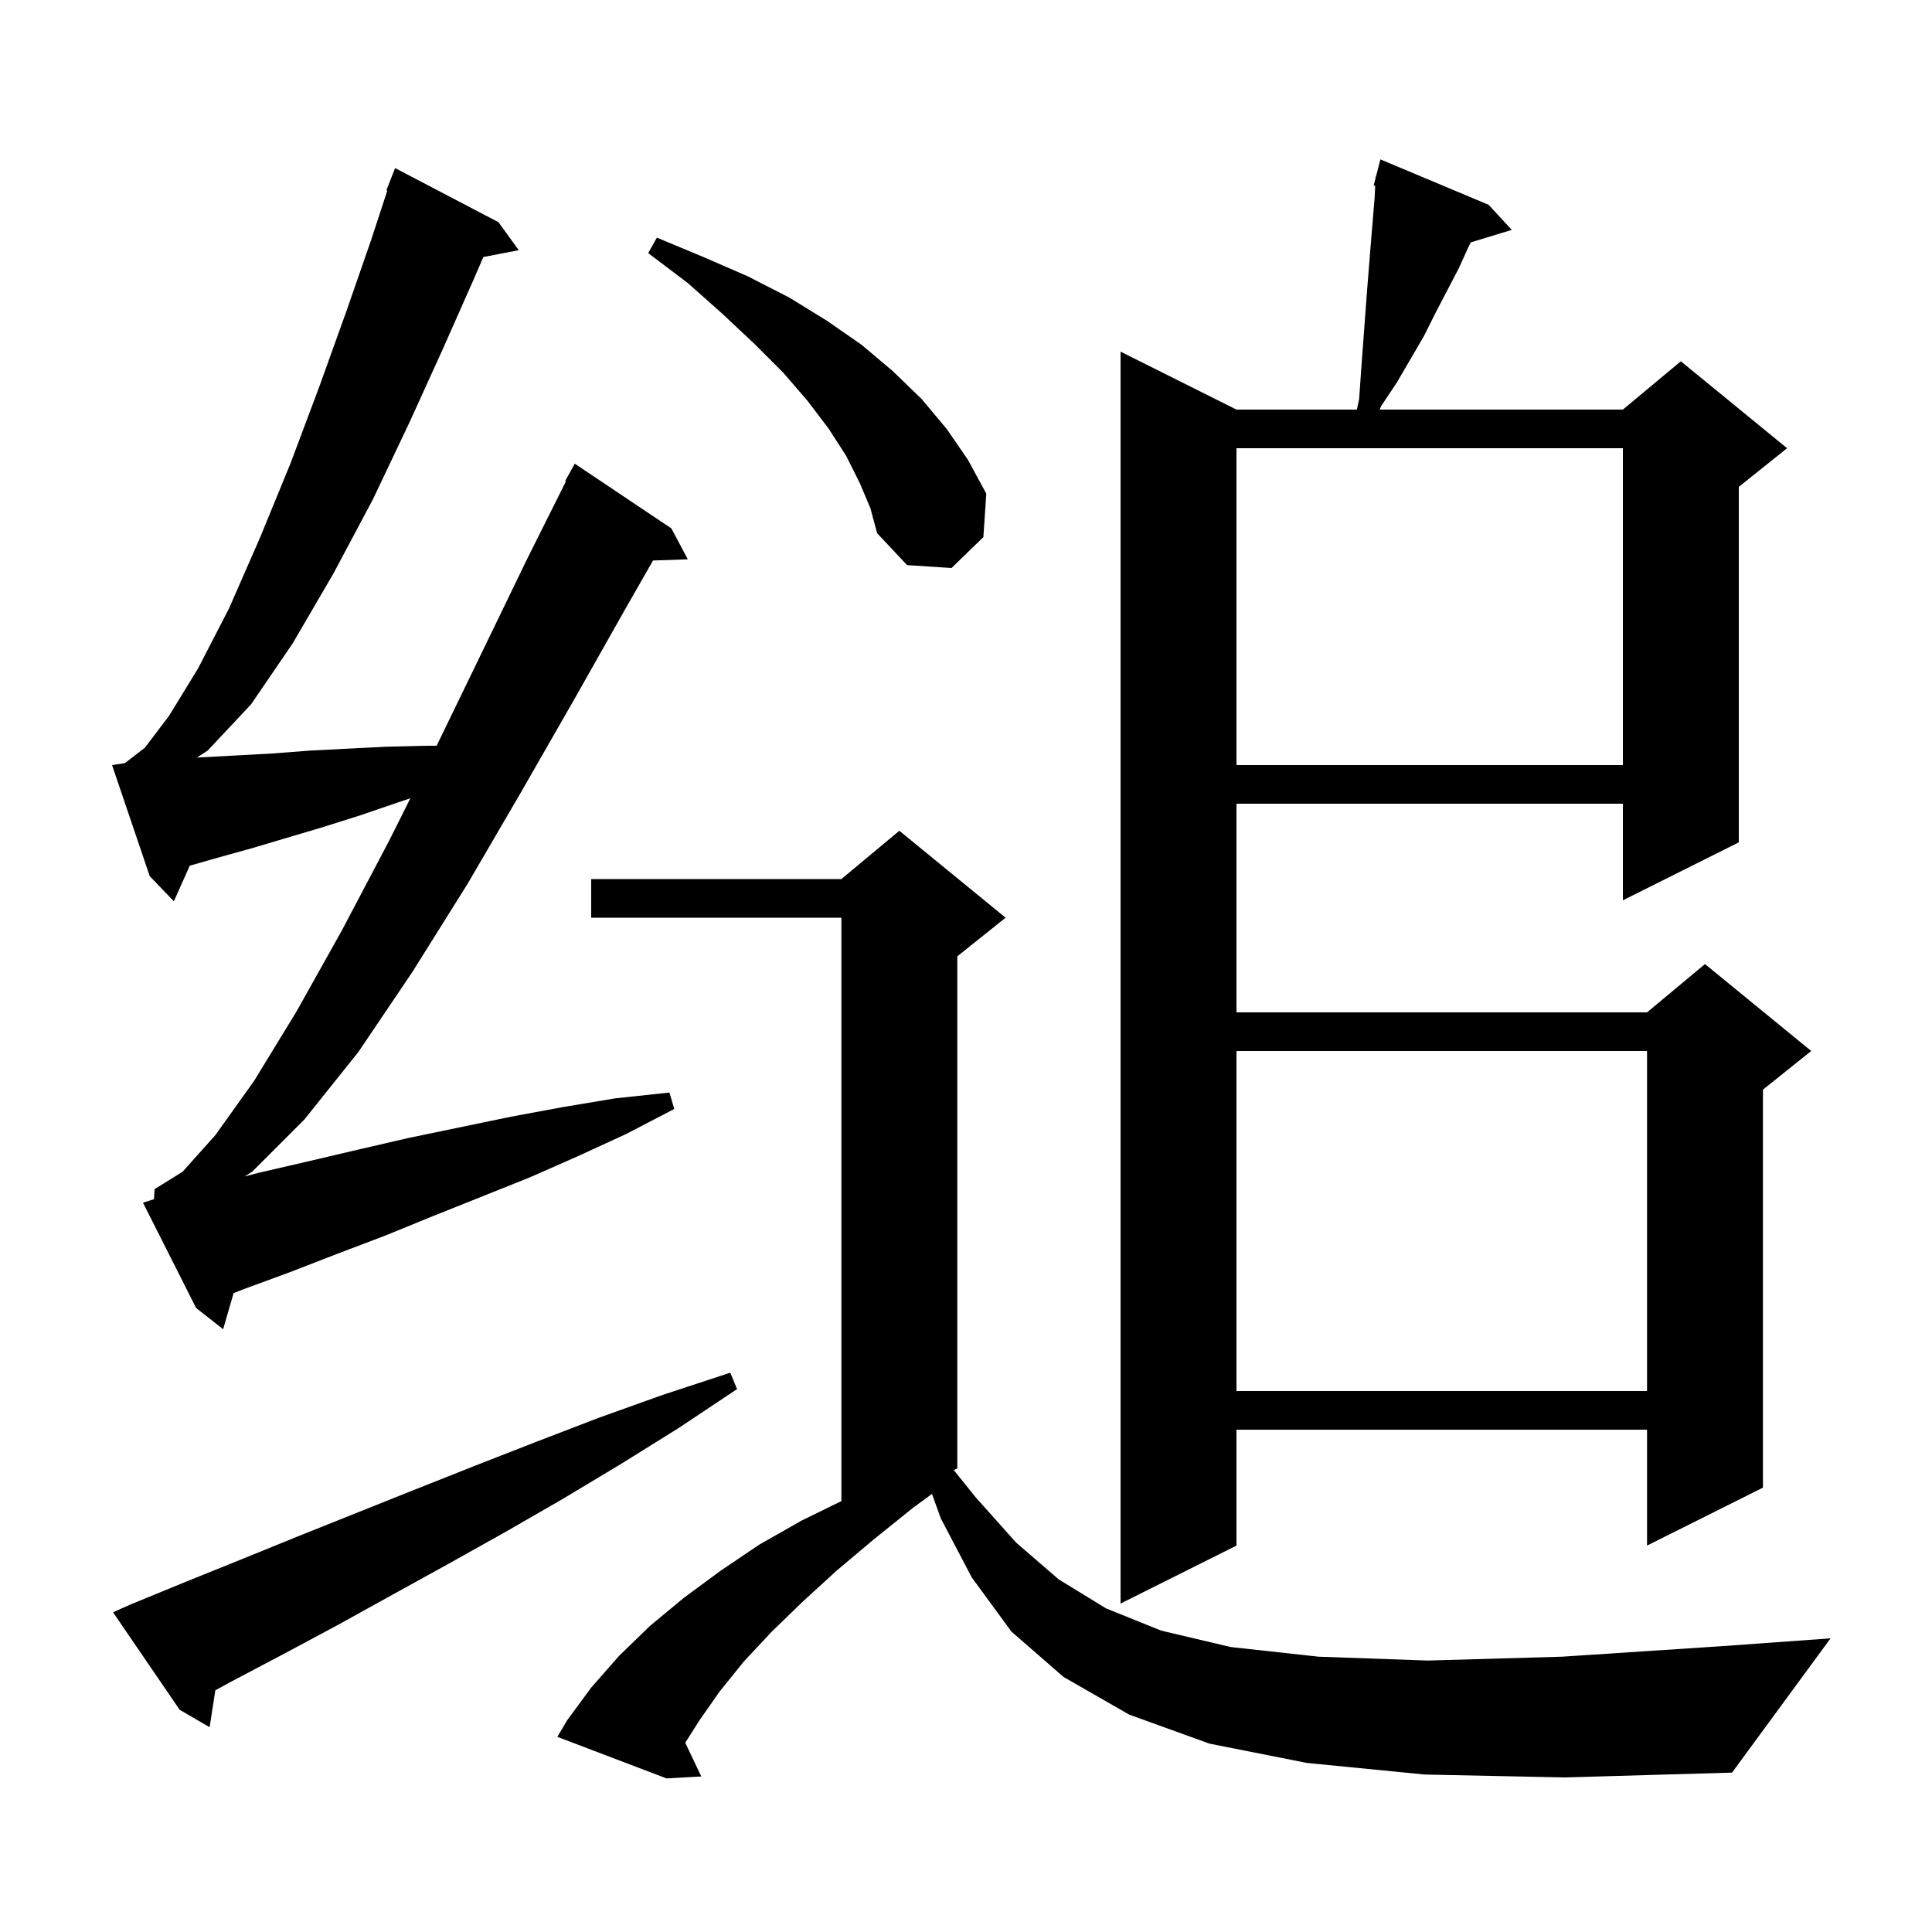 <svg xmlns="http://www.w3.org/2000/svg" xmlns:xlink="http://www.w3.org/1999/xlink" version="1.1" baseProfile="full" viewBox="0 0 200 200" width="200" height="200">
<g fill="black">
<path d="M 147.5 183.7 L 135.3 182.5 L 125.2 180.5 L 116.9 177.5 L 110.1 173.6 L 104.7 168.9 L 100.6 163.3 L 97.4 157.2 L 96.476 154.651 L 94.5 156.1 L 90.4 159.4 L 86.6 162.6 L 83.1 165.8 L 79.9 168.9 L 77.0 172.0 L 74.5 175.1 L 72.4 178.1 L 70.936 180.411 L 72.6 183.9 L 69.0 184.1 L 57.7 179.8 L 58.7 178.1 L 61.2 174.7 L 64.1 171.4 L 67.3 168.3 L 70.8 165.4 L 74.6 162.6 L 78.6 159.9 L 83.0 157.4 L 87.1 155.394 L 87.1 95.0 L 61.2 95.0 L 61.2 91.0 L 87.1 91.0 L 93.1 86.0 L 104.1 95.0 L 99.1 99.0 L 99.1 152.0 L 98.736 152.182 L 101.0 155.0 L 105.2 159.7 L 109.6 163.5 L 114.5 166.5 L 120.2 168.8 L 127.4 170.5 L 136.5 171.5 L 147.8 171.9 L 161.7 171.5 L 178.4 170.4 L 189.5 169.6 L 179.3 183.5 L 162.0 184.0 Z M 13.5 166.1 L 19.1 163.8 L 24.8 161.5 L 30.7 159.1 L 42.7 154.3 L 49.0 151.8 L 55.4 149.3 L 61.9 146.8 L 68.6 144.4 L 75.6 142.1 L 76.3 143.8 L 70.3 147.8 L 64.2 151.6 L 58.2 155.2 L 52.3 158.6 L 46.4 161.9 L 40.6 165.1 L 35.0 168.2 L 29.4 171.2 L 23.9 174.1 L 22.292 174.98 L 21.7 178.8 L 18.6 177.0 L 11.7 166.9 Z M 154.1 21.2 L 156.5 23.8 L 152.256 25.088 L 152.0 25.6 L 151.0 27.8 L 148.6 32.4 L 147.4 34.8 L 144.6 39.6 L 143.0 42.0 L 142.815 42.4 L 168.0 42.4 L 174.0 37.4 L 185.0 46.4 L 180.0 50.4 L 180.0 87.2 L 168.0 93.2 L 168.0 83.2 L 128.0 83.2 L 128.0 104.8 L 170.5 104.8 L 176.5 99.8 L 187.5 108.8 L 182.5 112.8 L 182.5 154.0 L 170.5 160.0 L 170.5 148.0 L 128.0 148.0 L 128.0 160.0 L 116.0 166.0 L 116.0 36.4 L 128.0 42.4 L 140.464 42.4 L 140.7 41.3 L 140.9 38.4 L 141.5 30.3 L 141.9 25.3 L 142.3 20.5 L 142.358 19.227 L 142.2 19.2 L 142.393 18.456 L 142.4 18.3 L 142.431 18.308 L 142.9 16.5 Z M 128.0 108.8 L 128.0 144.0 L 170.5 144.0 L 170.5 108.8 Z M 15.939 124.14 L 16.0 123.1 L 18.9 121.3 L 22.3 117.5 L 26.3 111.9 L 30.7 104.7 L 35.4 96.3 L 40.3 87.0 L 42.48 82.64 L 41.1 83.1 L 37.3 84.4 L 33.5 85.6 L 26.1 87.8 L 22.5 88.8 L 19.644 89.616 L 18.0 93.3 L 15.5 90.7 L 11.6 79.2 L 12.928 79.001 L 15.0 77.4 L 17.5 74.1 L 20.5 69.2 L 23.7 63.0 L 26.9 55.7 L 30.1 47.9 L 33.1 39.9 L 35.9 32.1 L 38.4 24.9 L 40.096 19.727 L 40.0 19.7 L 40.9 17.4 L 51.6 23.0 L 53.7 25.9 L 50.037 26.607 L 49.0 29.0 L 45.9 36.0 L 42.4 43.7 L 38.6 51.7 L 34.5 59.4 L 30.3 66.6 L 26.0 72.9 L 21.5 77.7 L 20.378 78.423 L 28.2 78.0 L 32.1 77.7 L 36.0 77.5 L 40.0 77.3 L 44.1 77.2 L 45.2 77.2 L 50.0 67.3 L 54.6 57.8 L 58.582 49.836 L 58.5 49.8 L 59.5 48.0 L 69.5 54.7 L 71.2 57.9 L 67.601 58.024 L 64.7 63.1 L 59.5 72.3 L 54.0 81.9 L 48.4 91.5 L 42.7 100.6 L 37.1 108.9 L 31.5 115.9 L 26.1 121.3 L 25.322 121.784 L 26.8 121.4 L 32.0 120.2 L 37.1 119.0 L 42.3 117.8 L 52.9 115.6 L 58.3 114.6 L 63.7 113.7 L 69.3 113.1 L 69.8 114.8 L 64.8 117.4 L 59.8 119.7 L 54.8 121.9 L 44.8 125.9 L 39.9 127.9 L 34.9 129.8 L 30.0 131.7 L 25.1 133.5 L 24.183 133.863 L 23.1 137.6 L 20.3 135.4 L 14.8 124.5 Z M 128.0 46.4 L 128.0 79.2 L 168.0 79.2 L 168.0 46.4 Z M 89.0 50.0 L 87.6 47.2 L 85.8 44.4 L 83.6 41.5 L 81.1 38.6 L 78.1 35.6 L 74.8 32.5 L 71.2 29.3 L 67.1 26.2 L 68.0 24.6 L 72.8 26.6 L 77.4 28.6 L 81.7 30.8 L 85.6 33.2 L 89.2 35.7 L 92.4 38.4 L 95.4 41.3 L 98.0 44.4 L 100.2 47.6 L 102.1 51.1 L 101.8 55.6 L 98.5 58.8 L 93.9 58.5 L 90.8 55.2 L 90.1 52.6 Z " />
</g>
</svg>
